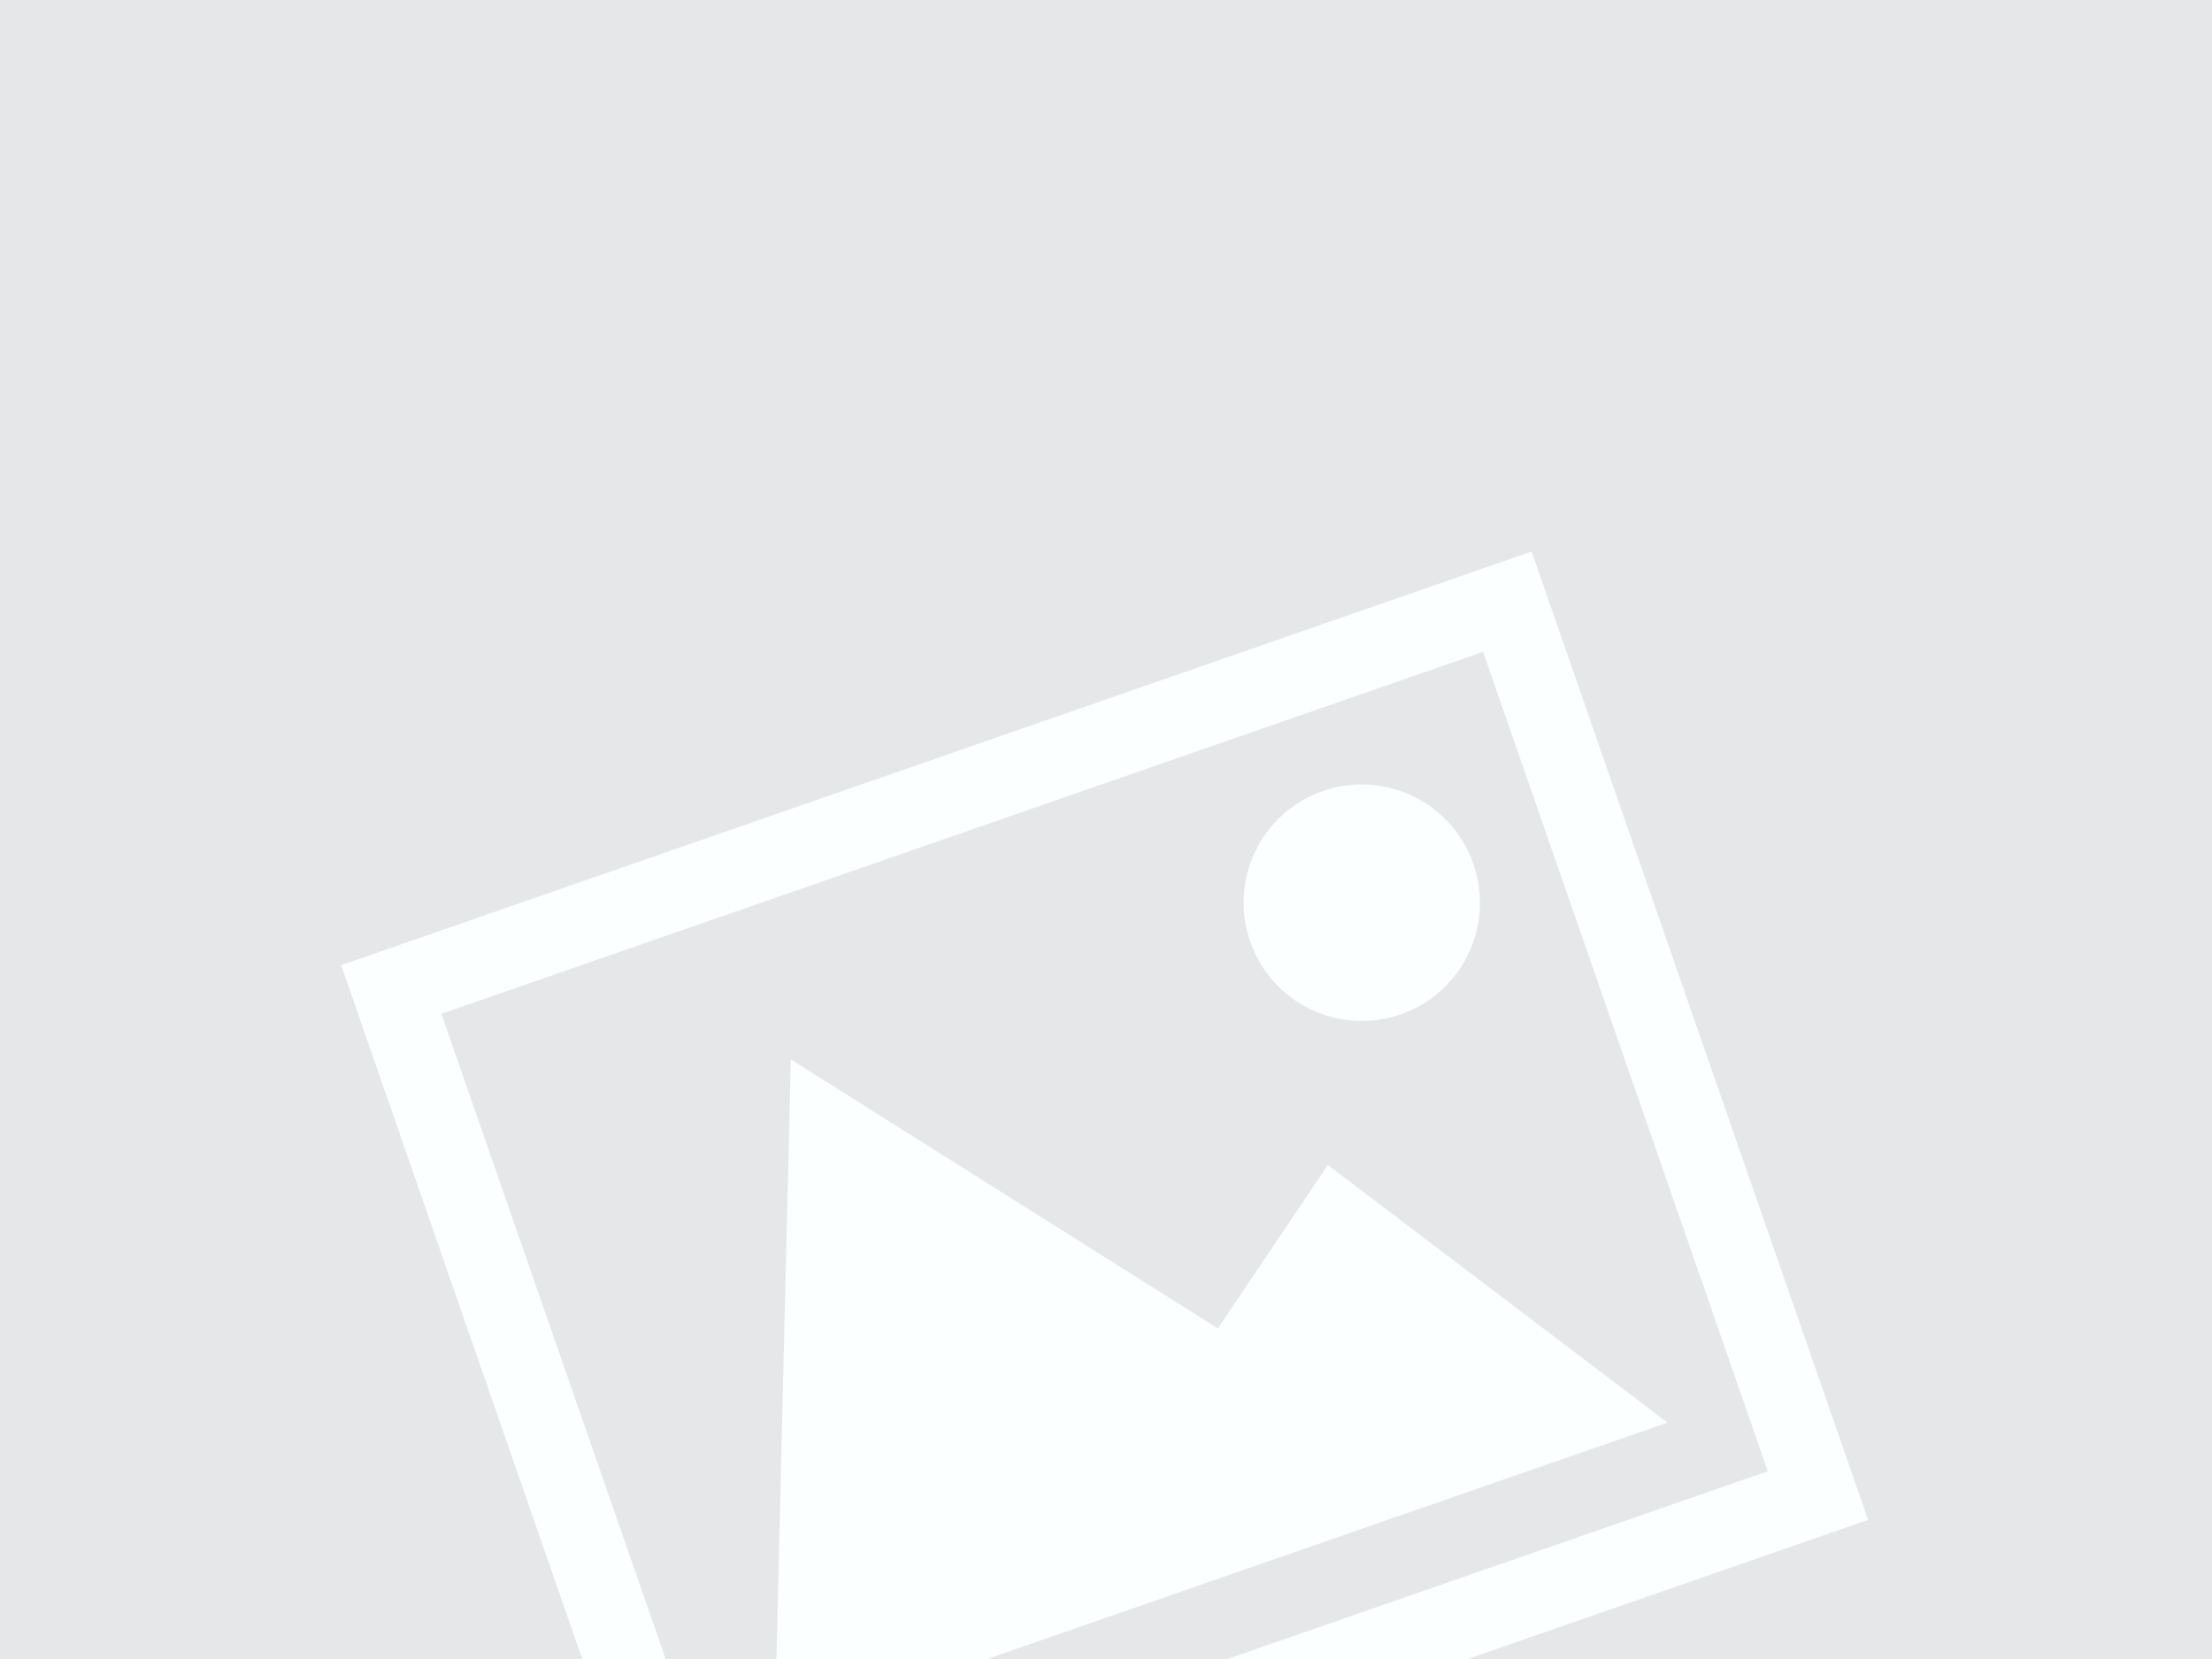 <?xml version="1.0" encoding="utf-8"?>
<!-- Generator: Adobe Illustrator 17.0.0, SVG Export Plug-In . SVG Version: 6.00 Build 0)  -->
<!DOCTYPE svg PUBLIC "-//W3C//DTD SVG 1.1//EN" "http://www.w3.org/Graphics/SVG/1.1/DTD/svg11.dtd">
<svg version="1.1" id="Layer_1" xmlns="http://www.w3.org/2000/svg" xmlns:xlink="http://www.w3.org/1999/xlink" x="0px" y="0px"
	 width="800px" height="600px" viewBox="0 0 800 600" enable-background="new 0 0 800 600" xml:space="preserve">
<rect x="-12" y="-9" fill="#E6E7E8" width="824" height="618"/>
<path fill-rule="evenodd" clip-rule="evenodd" fill="#FBFFFF" d="M123.377,349.076l121.695,350.216l430.552-149.61L553.929,199.465
	L123.377,349.076z M639.353,532.092L262.62,663.001L159.647,366.665L536.38,235.756L639.353,532.092z M452.145,340.507
	c7.755,22.318,32.113,34.13,54.406,26.384c22.292-7.746,34.078-32.118,26.323-54.435c-7.755-22.318-32.114-34.13-54.406-26.384
	C456.175,293.818,444.39,318.19,452.145,340.507z M603.082,514.503L280.168,626.711l5.84-243.569l154.444,97.296l39.777-59.111
	L603.082,514.503z"/>
</svg>
